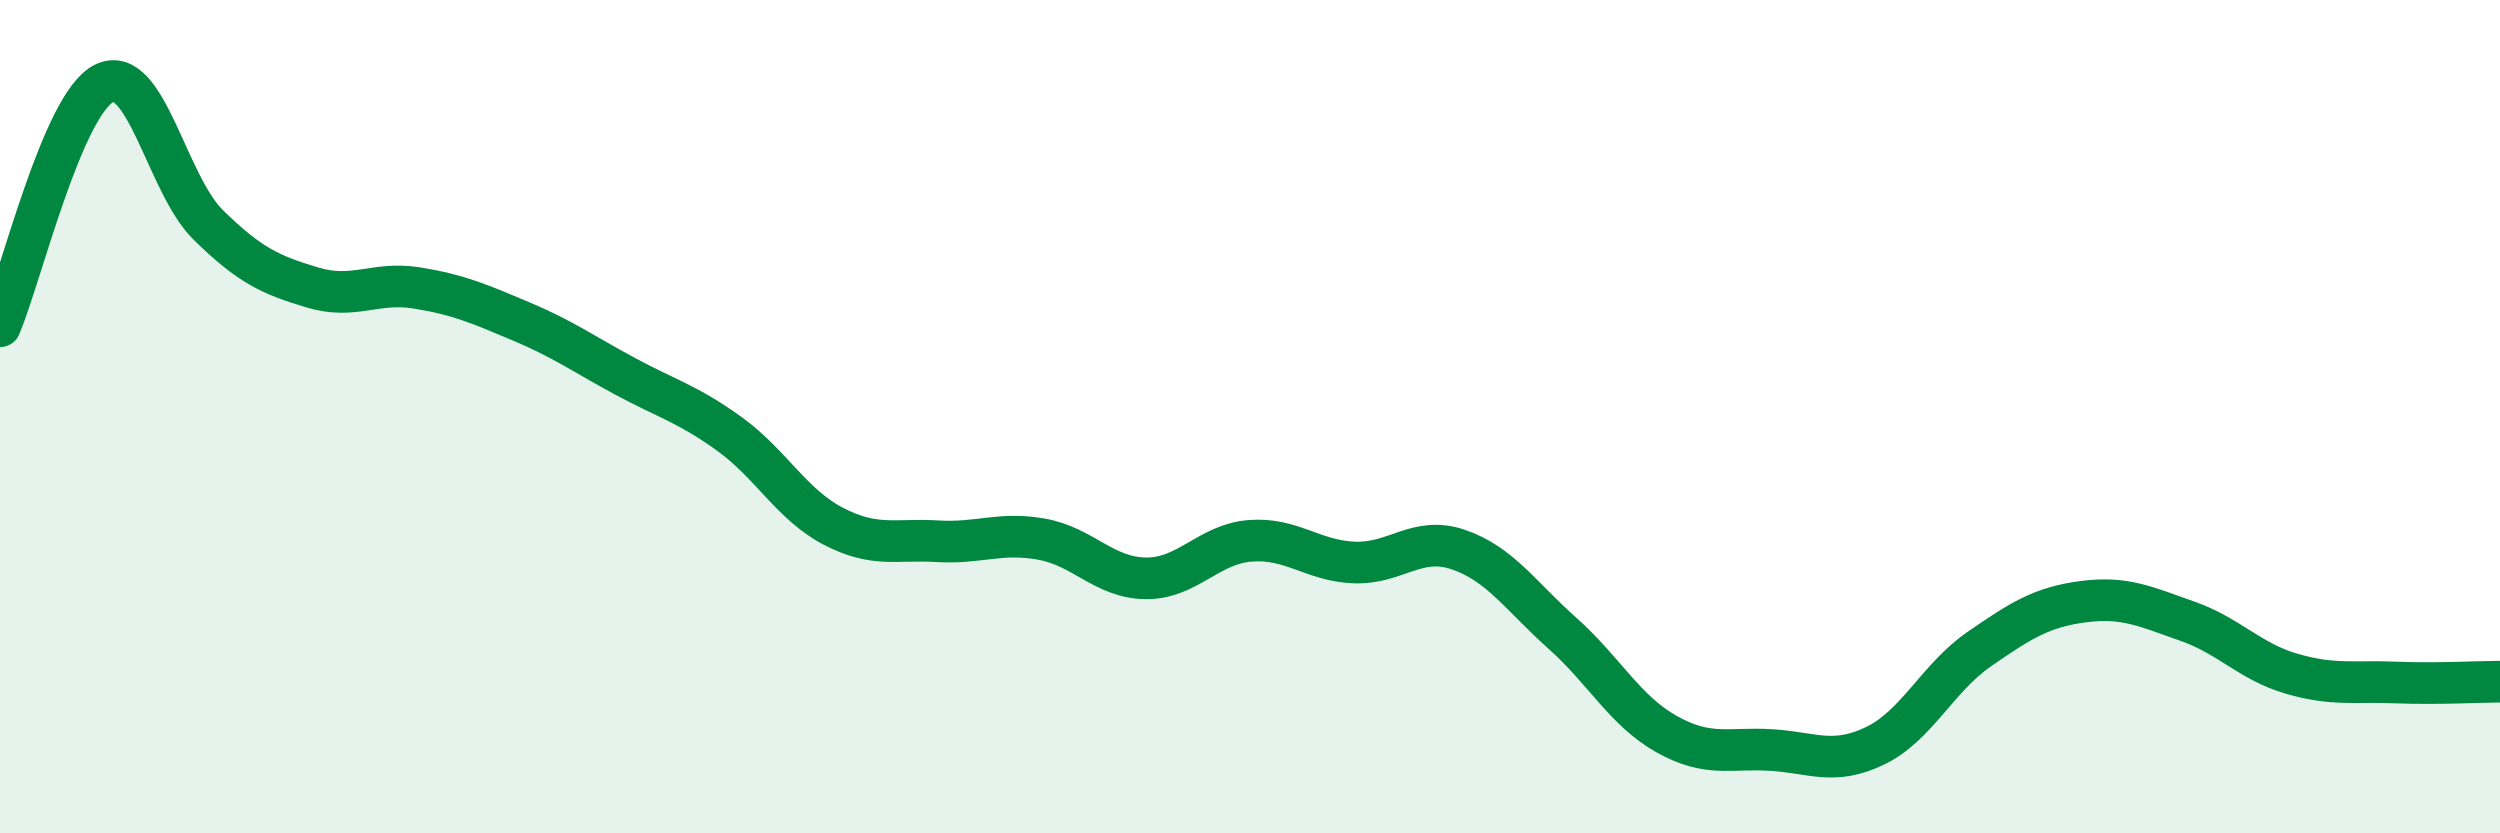 
    <svg width="60" height="20" viewBox="0 0 60 20" xmlns="http://www.w3.org/2000/svg">
      <path
        d="M 0,7.83 C 0.5,6.66 1.5,2.49 2.5,2 C 3.5,1.51 4,4.42 5,5.4 C 6,6.38 6.5,6.6 7.5,6.9 C 8.5,7.2 9,6.75 10,6.91 C 11,7.07 11.5,7.29 12.5,7.71 C 13.5,8.13 14,8.49 15,9.03 C 16,9.57 16.5,9.69 17.5,10.41 C 18.5,11.13 19,12.11 20,12.63 C 21,13.15 21.5,12.93 22.5,12.99 C 23.5,13.05 24,12.76 25,12.94 C 26,13.12 26.5,13.87 27.5,13.88 C 28.5,13.89 29,13.06 30,12.98 C 31,12.9 31.5,13.46 32.5,13.5 C 33.5,13.54 34,12.85 35,13.19 C 36,13.53 36.5,14.31 37.5,15.2 C 38.5,16.09 39,17.06 40,17.62 C 41,18.18 41.5,17.94 42.5,18 C 43.5,18.06 44,18.38 45,17.9 C 46,17.42 46.5,16.27 47.5,15.58 C 48.5,14.89 49,14.57 50,14.44 C 51,14.31 51.5,14.56 52.5,14.91 C 53.5,15.26 54,15.88 55,16.17 C 56,16.46 56.5,16.34 57.5,16.38 C 58.5,16.42 59.5,16.36 60,16.36L60 20L0 20Z"
        fill="#008740"
        opacity="0.1"
        stroke-linecap="round"
        stroke-linejoin="round"
      />
      <path
        d="M 0,7.83 C 0.5,6.66 1.5,2.49 2.5,2 C 3.5,1.51 4,4.42 5,5.4 C 6,6.38 6.5,6.6 7.5,6.9 C 8.5,7.2 9,6.75 10,6.91 C 11,7.07 11.5,7.29 12.5,7.71 C 13.5,8.13 14,8.49 15,9.03 C 16,9.57 16.5,9.69 17.5,10.41 C 18.5,11.13 19,12.11 20,12.63 C 21,13.15 21.5,12.93 22.5,12.99 C 23.5,13.05 24,12.76 25,12.94 C 26,13.12 26.5,13.87 27.5,13.88 C 28.5,13.89 29,13.06 30,12.98 C 31,12.9 31.5,13.46 32.5,13.5 C 33.5,13.54 34,12.85 35,13.19 C 36,13.53 36.5,14.31 37.5,15.2 C 38.5,16.09 39,17.06 40,17.62 C 41,18.18 41.5,17.94 42.5,18 C 43.5,18.06 44,18.38 45,17.9 C 46,17.42 46.5,16.27 47.5,15.58 C 48.5,14.89 49,14.57 50,14.44 C 51,14.31 51.5,14.56 52.5,14.91 C 53.5,15.26 54,15.88 55,16.17 C 56,16.46 56.5,16.34 57.5,16.38 C 58.5,16.42 59.5,16.36 60,16.36"
        stroke="#008740"
        stroke-width="1"
        fill="none"
        stroke-linecap="round"
        stroke-linejoin="round"
      />
    </svg>
  